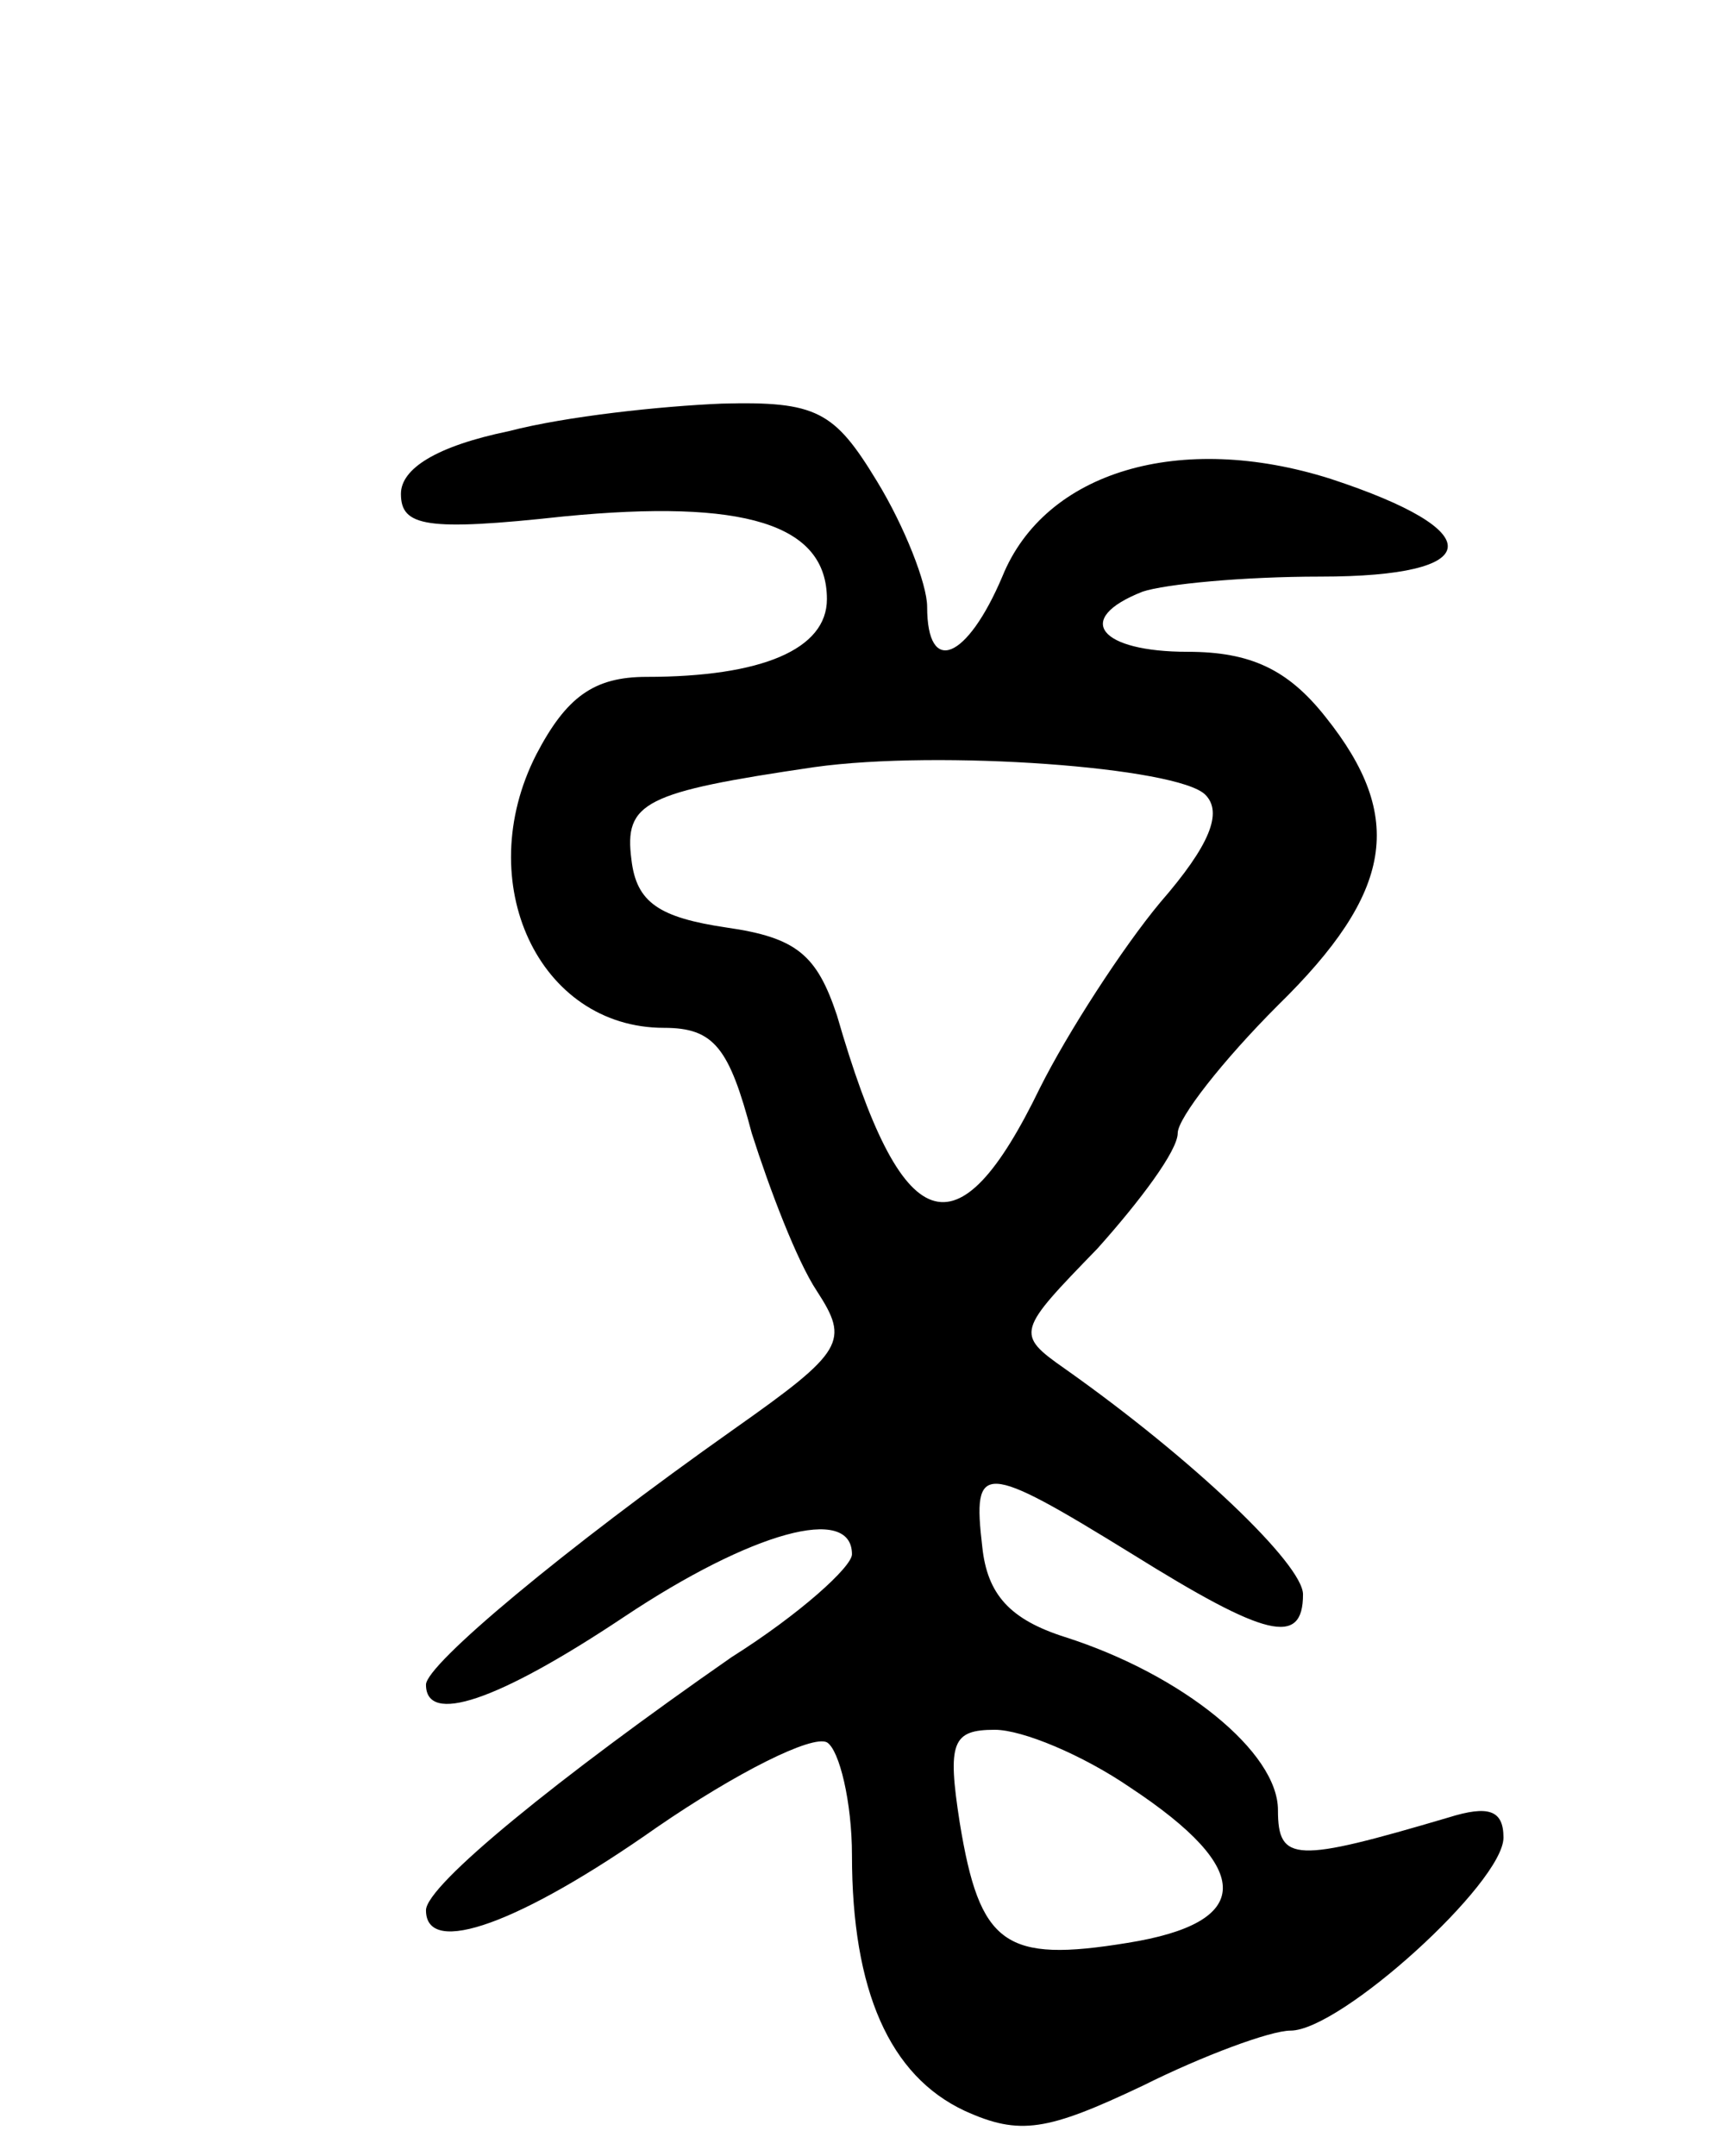 <svg version="1.0" xmlns="http://www.w3.org/2000/svg" width="69" height="86" viewBox="0 0 69 86" ><g transform="translate(0,86) scale(0.1,-0.1)" ><path d="M203 688 c-29 -6 -43 -15 -43 -25 0 -13 10 -15 65 -9 72 7 105 -3 105 -33 0 -20 -26 -31 -72 -31 -21 0 -32 -8 -44 -31 -26 -51 1 -109 51 -109 20 0 26 -8 35 -42 7 -22 18 -51 26 -63 13 -20 11 -24 -33 -55 -68 -48 -123 -94 -123 -102 0 -16 28 -7 79 27 51 34 91 45 91 25 0 -5 -21 -24 -48 -41 -69 -48 -122 -91 -122 -101 0 -19 38 -5 92 33 32 22 62 37 68 34 5 -3 10 -24 10 -45 0 -54 15 -88 45 -102 22 -10 33 -8 71 10 24 12 51 22 59 22 20 0 85 59 85 77 0 11 -6 13 -22 8 -61 -18 -68 -18 -68 3 0 23 -38 54 -85 69 -22 7 -31 17 -33 36 -4 34 0 34 60 -3 53 -33 68 -37 68 -16 0 12 -44 54 -95 90 -20 14 -19 15 13 48 17 19 32 39 32 46 0 6 18 29 40 51 46 45 51 75 19 115 -15 19 -30 26 -55 26 -35 0 -46 13 -18 24 9 3 40 6 71 6 66 0 68 18 4 39 -60 19 -114 3 -131 -39 -14 -33 -30 -40 -30 -12 0 9 -9 32 -20 50 -17 28 -24 32 -62 31 -24 -1 -62 -5 -85 -11z m278 -145 c7 -7 2 -20 -18 -43 -15 -18 -37 -52 -48 -74 -33 -68 -55 -61 -81 29 -8 24 -16 31 -44 35 -27 4 -36 10 -38 27 -3 23 5 27 73 37 50 7 145 0 156 -11z m-30 -396 c50 -33 49 -54 -1 -62 -49 -8 -59 -1 -67 48 -5 32 -3 37 14 37 11 0 35 -10 54 -23z"/></g></svg> 
